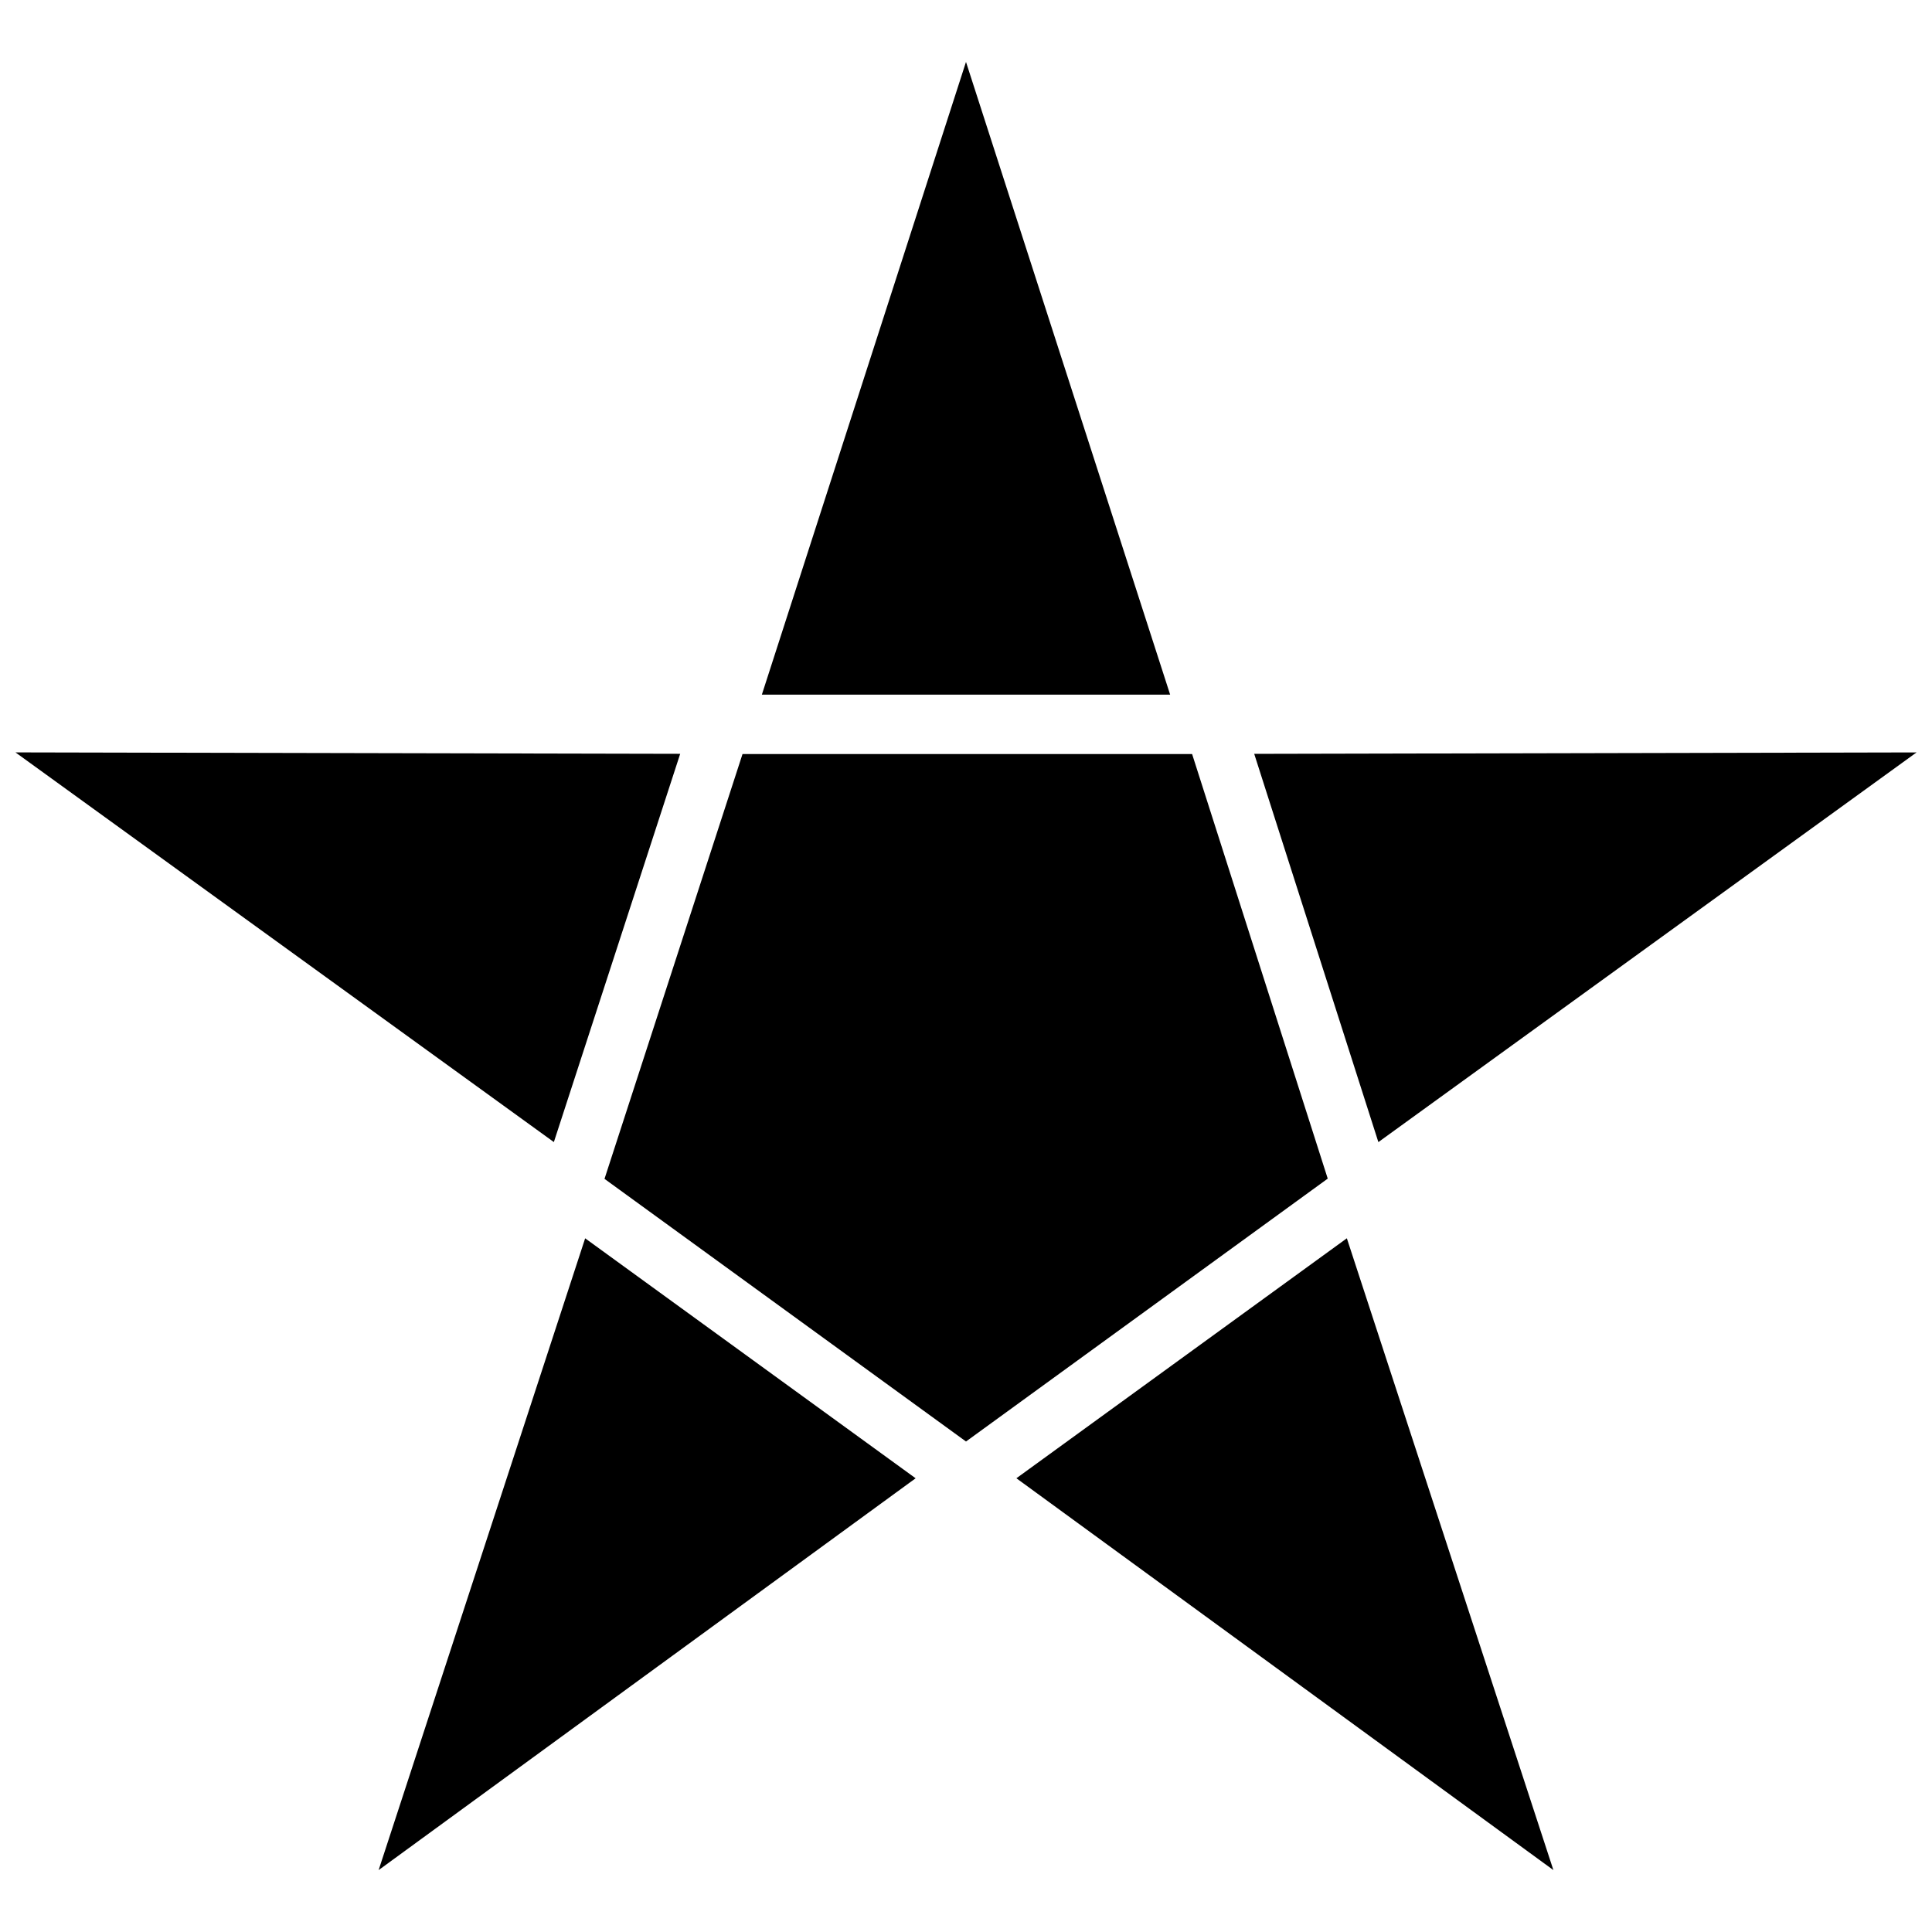 <?xml version="1.0" encoding="UTF-8"?>
<!-- Uploaded to: SVG Repo, www.svgrepo.com, Generator: SVG Repo Mixer Tools -->
<svg width="800px" height="800px" version="1.1" viewBox="144 144 512 512" xmlns="http://www.w3.org/2000/svg">
 <defs>
  <clipPath id="b">
   <path d="m148.09 343h176.91v104h-176.91z"/>
  </clipPath>
  <clipPath id="a">
   <path d="m476 343h175.9v104h-175.9z"/>
  </clipPath>
 </defs>
 <path d="m304.2 456.41 95.801 69.605 95.863-69.668-35.941-112.51h-119.15z" fill-rule="evenodd"/>
 <path d="m345.9 328.09h108.2l-54.102-167.68z" fill-rule="evenodd"/>
 <g clip-path="url(#b)">
  <path d="m290.78 446.66 33.477-102.89-176.16-0.379z" fill-rule="evenodd"/>
 </g>
 <path d="m386.65 535.76-87.578-63.594-54.734 167.43z" fill-rule="evenodd"/>
 <path d="m500.93 472.16-87.574 63.594 142.31 103.84z" fill-rule="evenodd"/>
 <g clip-path="url(#a)">
  <path d="m476.38 343.78 32.902 102.89 142.62-103.27z" fill-rule="evenodd"/>
 </g>
</svg>